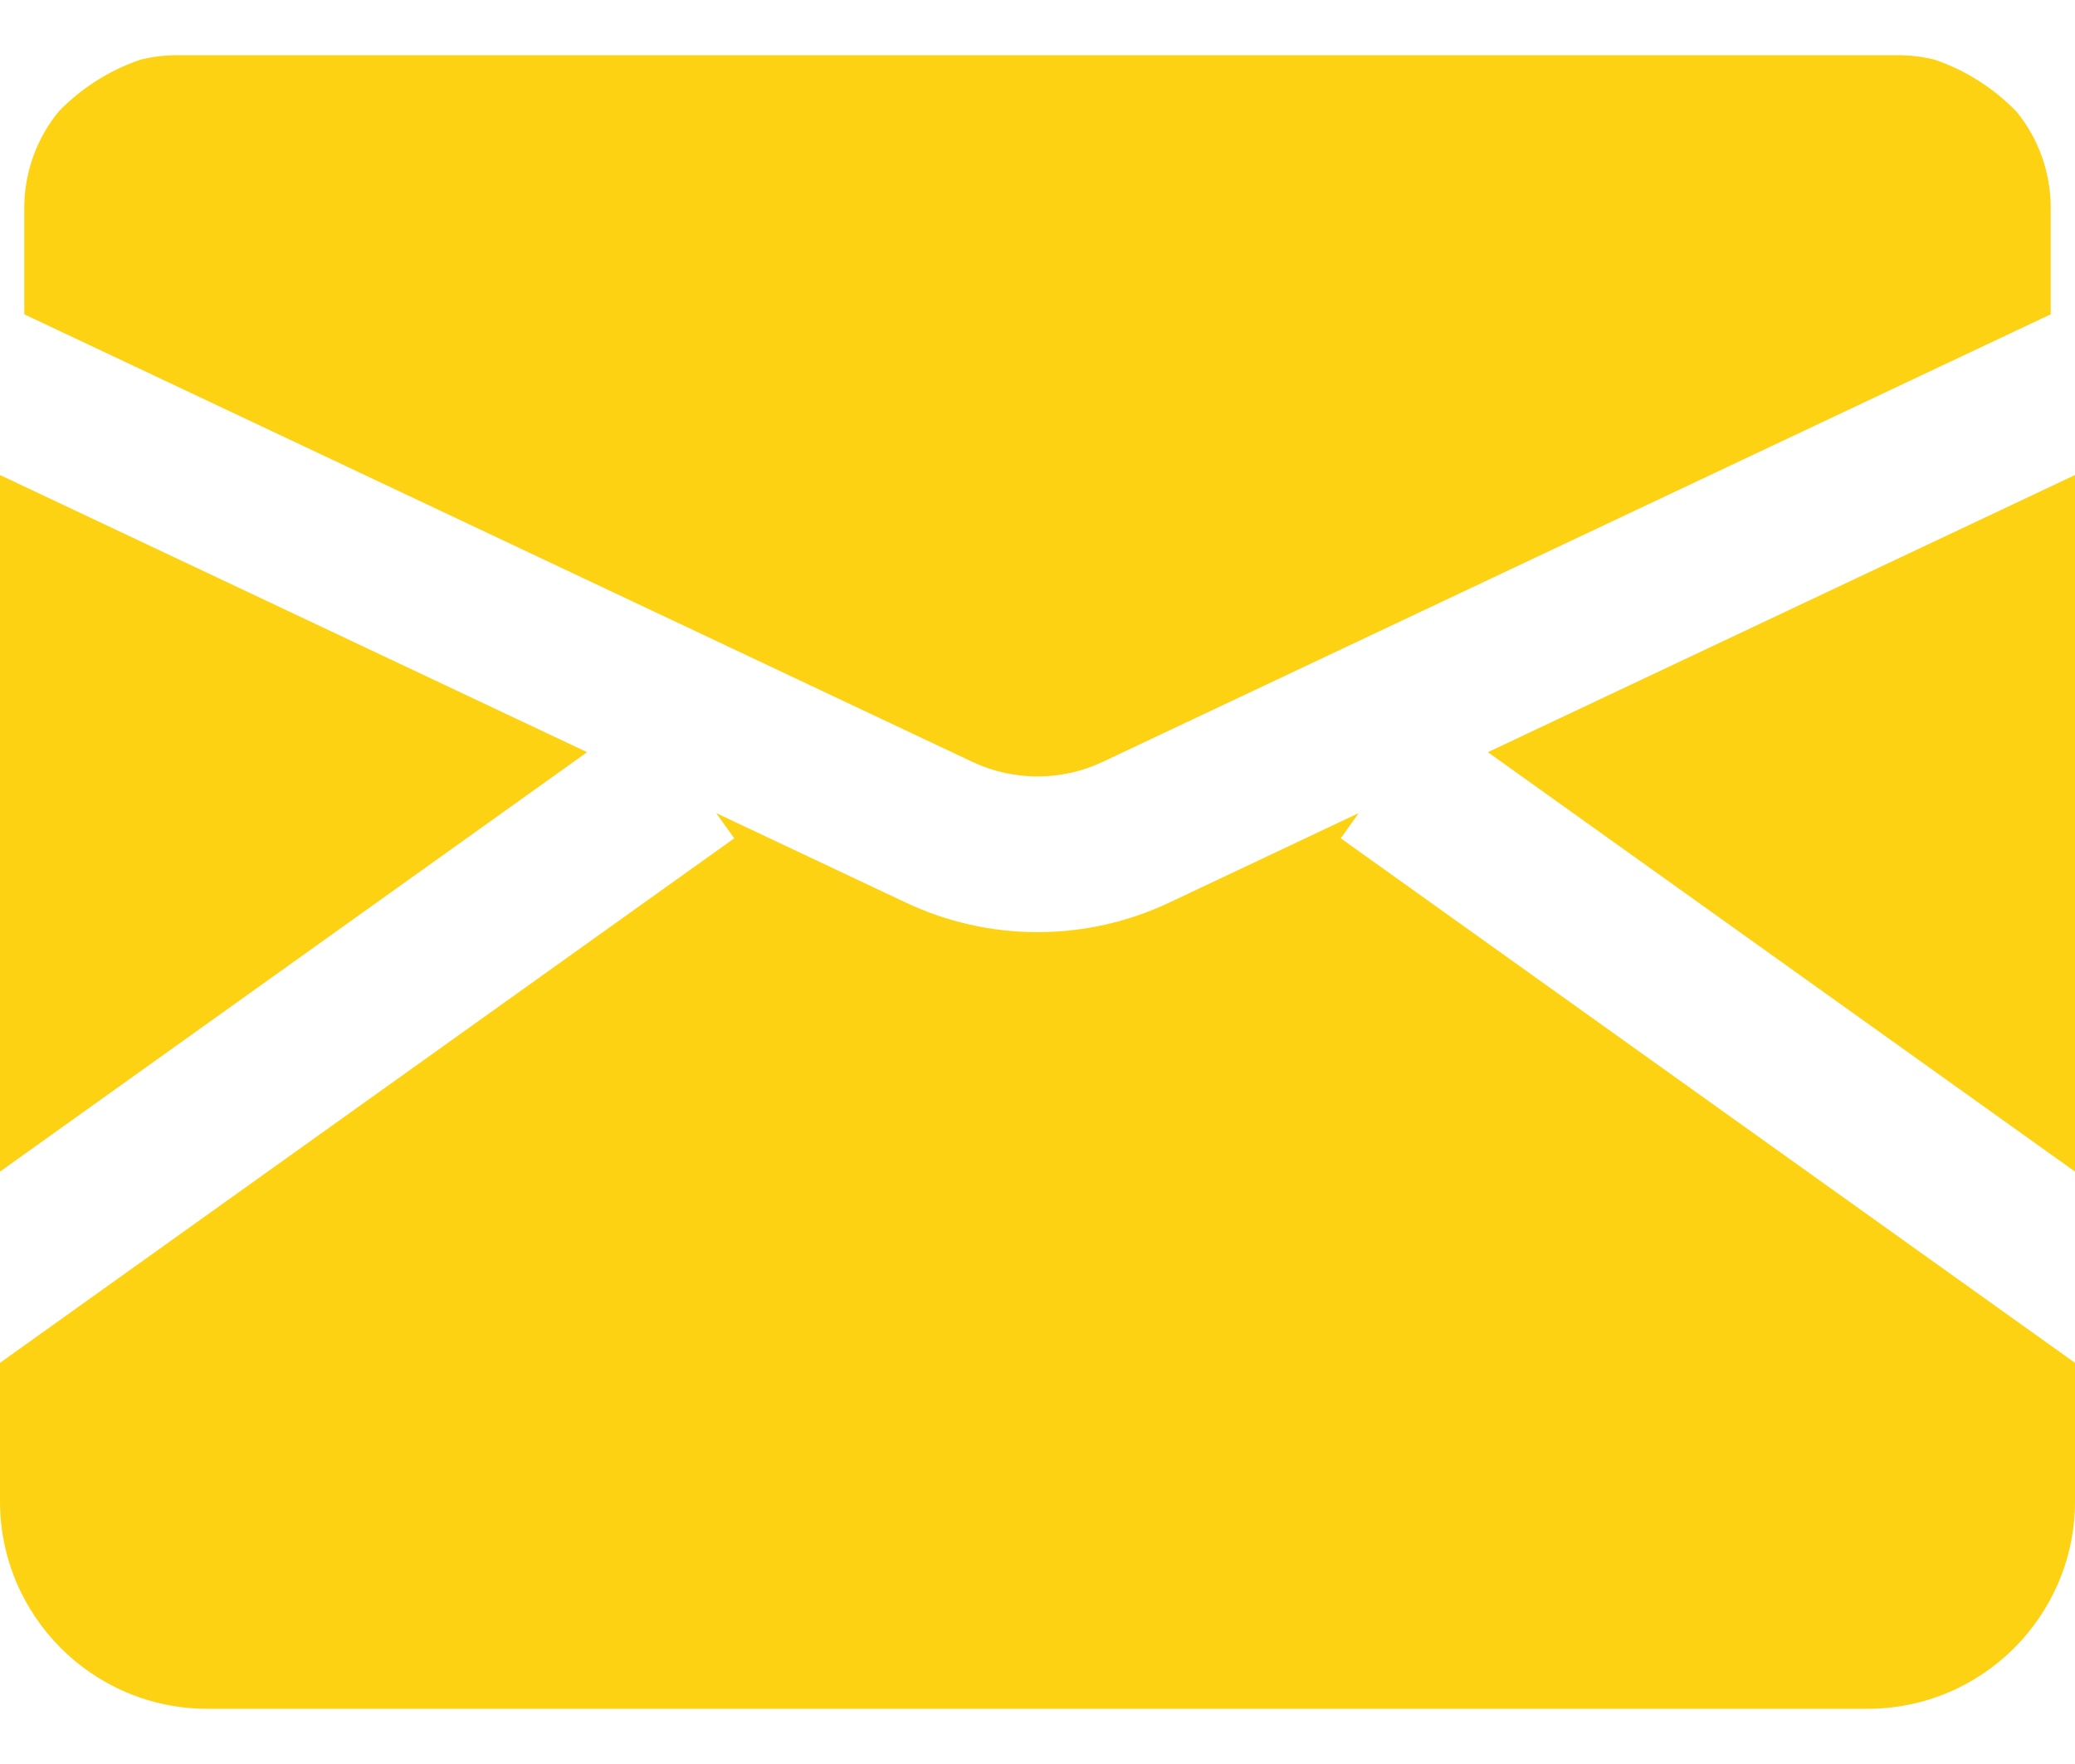 <svg width="20" height="17" viewBox="0 0 20 17" fill="none" xmlns="http://www.w3.org/2000/svg">
<path fill-rule="evenodd" clip-rule="evenodd" d="M0 4.578V11.291L5.659 7.249L0 4.578ZM0 14.468V13.134L7.077 8.079L6.903 7.836L8.732 8.699C9.535 9.078 10.466 9.078 11.269 8.699L13.096 7.836L12.923 8.079L20 13.134V14.468C20 15.572 19.105 16.468 18 16.468H2C0.895 16.468 0 15.572 0 14.468ZM20 11.291V4.578L14.341 7.249L20 11.291ZM18.647 0.575C18.951 0.679 19.221 0.853 19.439 1.079C19.644 1.332 19.766 1.654 19.766 2.004V3.029L10.629 7.342C10.231 7.53 9.77 7.53 9.372 7.342L0.234 3.029V2.004C0.234 1.652 0.359 1.328 0.566 1.074C0.782 0.851 1.05 0.679 1.351 0.576C1.465 0.547 1.584 0.532 1.707 0.532H18.294C18.416 0.532 18.534 0.547 18.647 0.575Z" fill="#FDD212"/>
</svg>
